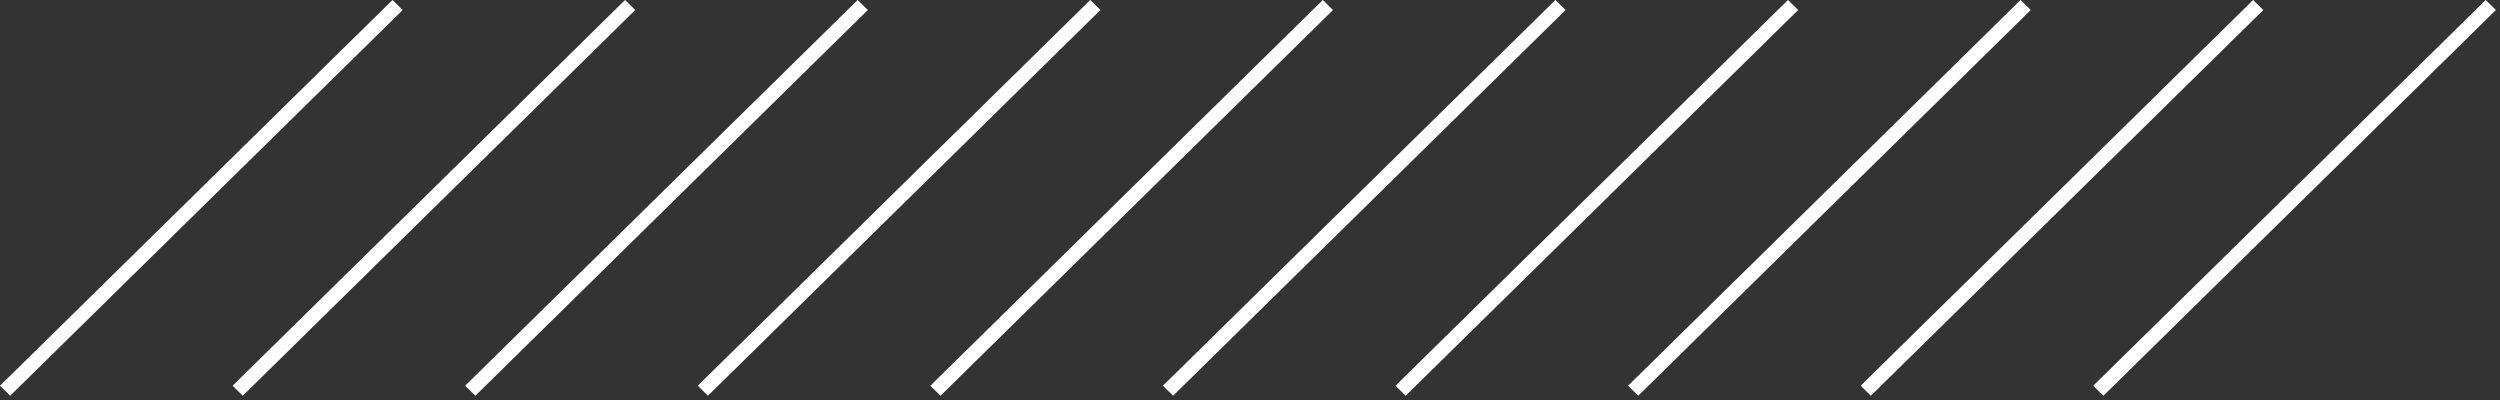 <svg xmlns="http://www.w3.org/2000/svg" width="175" height="28" viewBox="0 0 175 28" fill="none"><rect x="0" y="0" width="175" height="28" fill="#333333" stroke="none"/><g clip-path="url(#clip0_27_183)"><path fill-rule="evenodd" clip-rule="evenodd" d="M0 27L27.474 0L28.187 0.701L0.713 27.701L0 27Z" fill="white"></path><path fill-rule="evenodd" clip-rule="evenodd" d="M16.281 27L43.754 0L44.468 0.701L16.994 27.701L16.281 27Z" fill="white"></path><path fill-rule="evenodd" clip-rule="evenodd" d="M32.561 27L60.035 0L60.748 0.701L33.275 27.701L32.561 27Z" fill="white"></path><path fill-rule="evenodd" clip-rule="evenodd" d="M48.842 27L76.316 0L77.029 0.701L49.555 27.701L48.842 27Z" fill="white"></path><path fill-rule="evenodd" clip-rule="evenodd" d="M65.123 27L92.596 0L93.31 0.701L65.836 27.701L65.123 27Z" fill="white"></path><path fill-rule="evenodd" clip-rule="evenodd" d="M81.403 27L108.877 0L109.59 0.701L82.117 27.701L81.403 27Z" fill="white"></path><path fill-rule="evenodd" clip-rule="evenodd" d="M97.684 27L125.158 0L125.871 0.701L98.397 27.701L97.684 27Z" fill="white"></path><path fill-rule="evenodd" clip-rule="evenodd" d="M113.965 27L141.439 0L142.152 0.701L114.678 27.701L113.965 27Z" fill="white"></path><path fill-rule="evenodd" clip-rule="evenodd" d="M130.246 27L157.719 0L158.432 0.701L130.959 27.701L130.246 27Z" fill="white"></path><path fill-rule="evenodd" clip-rule="evenodd" d="M146.526 27L174 0L174.713 0.701L147.239 27.701L146.526 27Z" fill="white"></path></g><defs><clipPath id="clip0_27_183"><rect width="175" height="28" fill="white"></rect></clipPath></defs></svg>